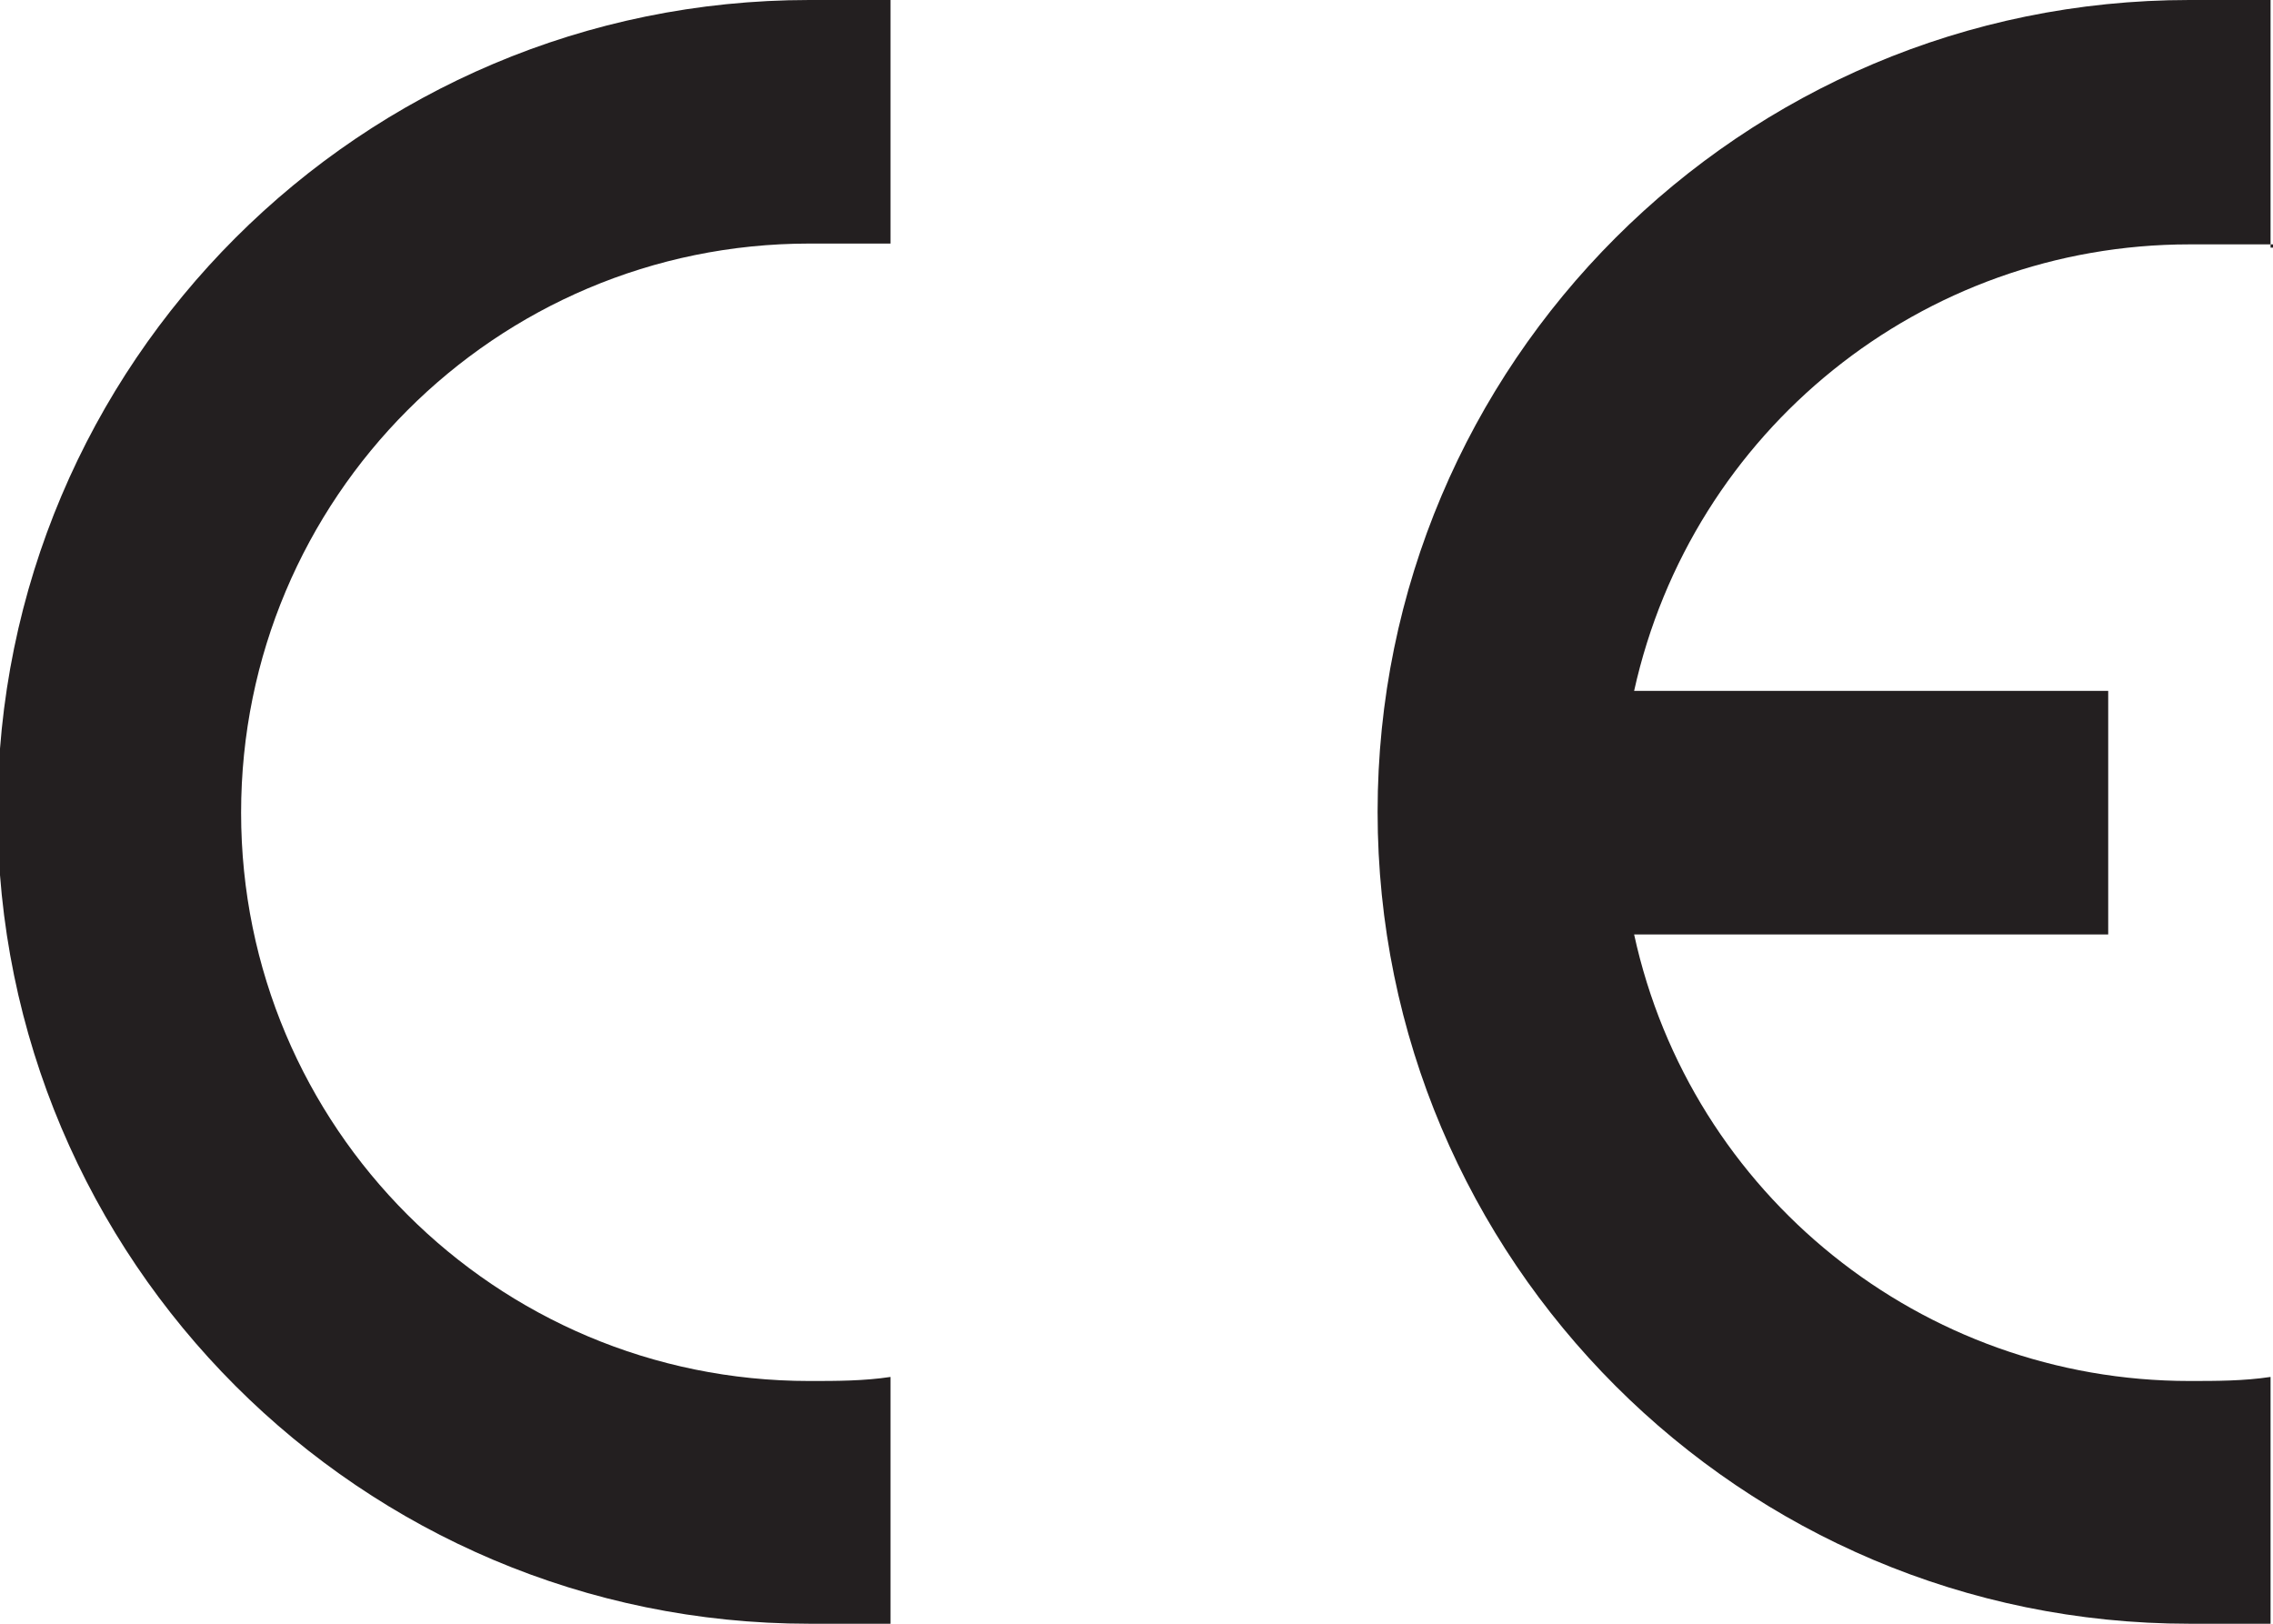 <svg xmlns="http://www.w3.org/2000/svg" xmlns:i="http://ns.adobe.com/AdobeIllustrator/10.0/" xmlns:xlink="http://www.w3.org/1999/xlink" id="Layer_1" viewBox="0 0 280 200"><defs><style>      .st0 {        fill: #231f20;      }    </style></defs><path class="st0" d="M109.7,199.6v-30c-3.3.5-6.7.5-10,.5-38.7,0-70-31.3-70-70S61,30,99.7,30s7.4,0,10,0V0h-10C44.5,0-.3,44.8-.3,100s44.8,100,100,100h10v-.4Z"></path><g><path class="st0" d="M279.7,30.6h0c-.4,0-.4,0,0,0Z"></path><path class="st0" d="M279.7,0h-10c-55.2,0-100,44.8-100,100s44.8,100,100,100h10v-30.4c-3.3.5-6.7.5-10,.5-32.9,0-61.4-22.9-68.4-55h58.4v-30h-58.4c7.1-32.1,35.5-55,68.4-55s7.5,0,10,0V0Z"></path><path class="st0" d="M280,30.1c-.1,0-.2,0-.3,0v.4c0,0,.2,0,.3,0v-.3Z"></path></g></svg>